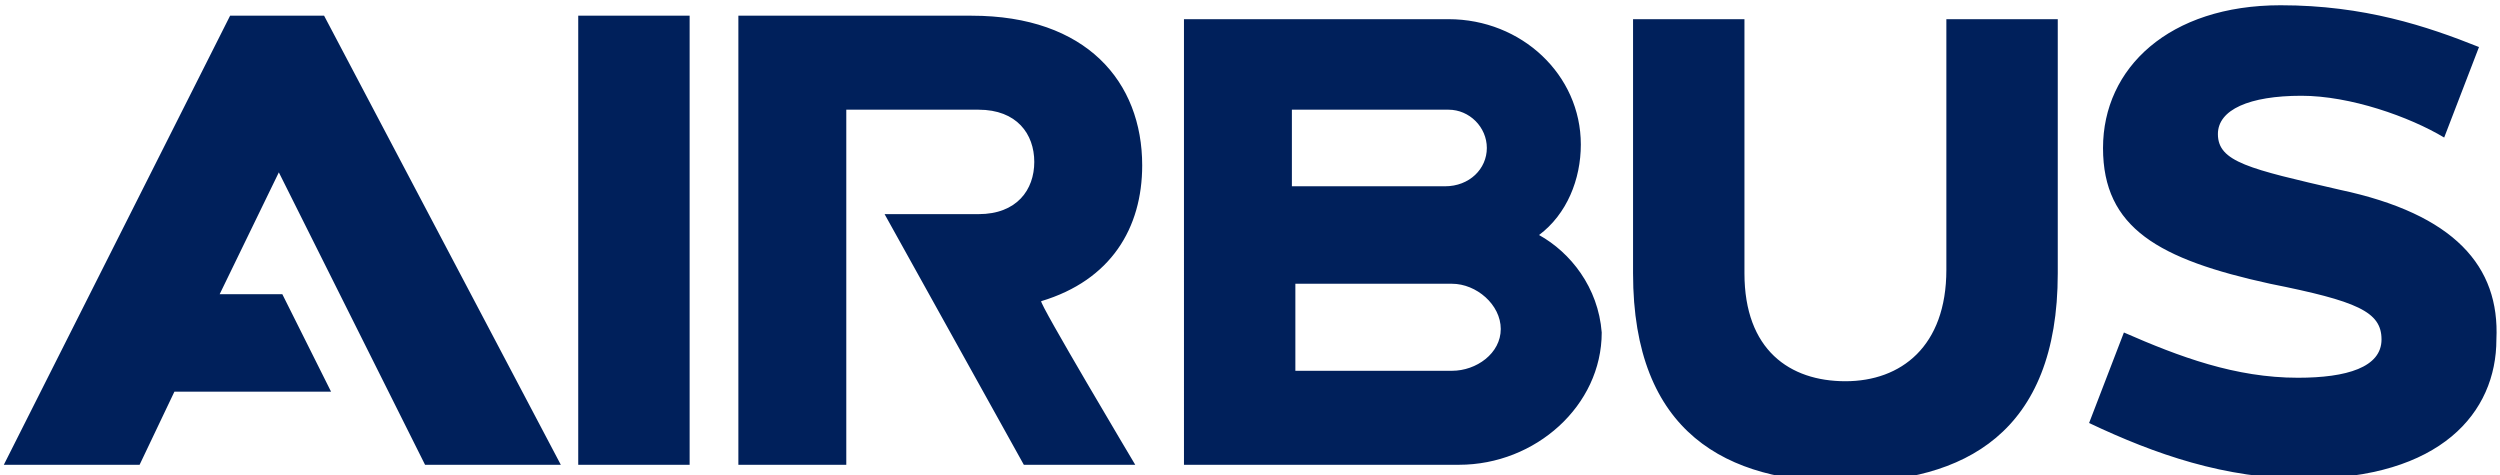 <?xml version="1.0" encoding="utf-8"?>
<!-- Generator: Adobe Illustrator 21.0.0, SVG Export Plug-In . SVG Version: 6.00 Build 0)  -->
<svg version="1.1"
	 id="svg2" inkscape:version="0.91 r13725" sodipodi:docname="Airbus_Group_Logo_2014.svg" xmlns:cc="http://creativecommons.org/ns#" xmlns:dc="http://purl.org/dc/elements/1.1/" xmlns:inkscape="http://www.inkscape.org/namespaces/inkscape" xmlns:rdf="http://www.w3.org/1999/02/22-rdf-syntax-ns#" xmlns:sodipodi="http://sodipodi.sourceforge.net/DTD/sodipodi-0.dtd" xmlns:svg="http://www.w3.org/2000/svg"
	 xmlns="http://www.w3.org/2000/svg" xmlns:xlink="http://www.w3.org/1999/xlink" x="0px" y="0px" viewBox="0 0 400 76"
	 style="enable-background:new 0 0 400 76;" xml:space="preserve">
<style type="text/css">
	.st0{fill:#00205B;}
</style>
<sodipodi:namedview  bordercolor="#666666" borderopacity="1" fit-margin-bottom="0" fit-margin-left="0" fit-margin-right="0" fit-margin-top="0" gridtolerance="10" guidetolerance="10" id="namedview33118" inkscape:current-layer="g44809" inkscape:cx="411.86479" inkscape:cy="24.271337" inkscape:pageopacity="0" inkscape:pageshadow="2" inkscape:snap-page="true" inkscape:window-height="1017" inkscape:window-maximized="1" inkscape:window-width="1920" inkscape:window-x="-8" inkscape:window-y="-8" inkscape:zoom="1.268591" objecttolerance="10" pagecolor="#ffffff" showgrid="false" units="px">
	</sodipodi:namedview>
<g id="g44809" transform="matrix(5.57,0,0,5.57,-2558.803,-4448.475)">
	<path id="path28794" inkscape:connector-curvature="0" class="st0" d="M501.1,809.3h-4.5v-2.5h4.5c0.7,0,1.4,0.6,1.4,1.3
		S501.8,809.3,501.1,809.3 M496.5,801.8h4.5c0.6,0,1.1,0.5,1.1,1.1c0,0.6-0.5,1.1-1.2,1.1h-4.4V801.8z M503.6,805.4
		c0.8-0.6,1.2-1.6,1.2-2.6c0-2-1.7-3.6-3.8-3.6h-7.6V812h7.9v0c2.2,0,4.1-1.7,4.1-3.8C505.3,806.9,504.5,805.9,503.6,805.4
		 M515.3,799.1v7.3c0,2.2-1.3,3.2-2.9,3.2c-1.6,0-2.9-0.9-2.9-3.1v-7.3h-3.2v7.3c0,4.6,2.7,6,6.1,6c3.4,0,6.1-1.4,6.1-6v-7.3H515.3z
		 M526.6,804.1c-2.6-0.6-3.5-0.8-3.5-1.6c0-0.7,0.9-1.1,2.4-1.1c1.4,0,3.1,0.6,4.1,1.2l1-2.6c-1.5-0.6-3.3-1.2-5.7-1.2
		c-3.2,0-5.1,1.8-5.1,4.1c0,2.3,1.6,3.2,4.8,3.9c2.5,0.5,3.2,0.8,3.2,1.6c0,0.8-1,1.1-2.4,1.1c-1.8,0-3.4-0.6-5-1.3l-1,2.6
		c1.9,0.9,3.9,1.6,6.2,1.6c3.9,0,5.5-1.9,5.5-4C531.2,806.3,529.9,804.8,526.6,804.1 M466,799.1l-6.5,12.9l3.9,0l1-2.1h4.5l-1.4-2.8
		h-1.8l1.7-3.5l4.2,8.4h3.9l-6.8-12.9L466,799.1z M492.2,803.4c0-2.4-1.6-4.3-4.9-4.3h-6.7v12.9l3.1,0v-10.2h3.8
		c1.1,0,1.6,0.7,1.6,1.5c0,0.8-0.5,1.5-1.6,1.5h-2.7l4,7.2h3.2c0,0-2.8-4.7-2.7-4.7C491.3,806.7,492.2,805.2,492.2,803.4 M476,812
		h3.2v-12.9H476V812z"/>
</g>
</svg>
